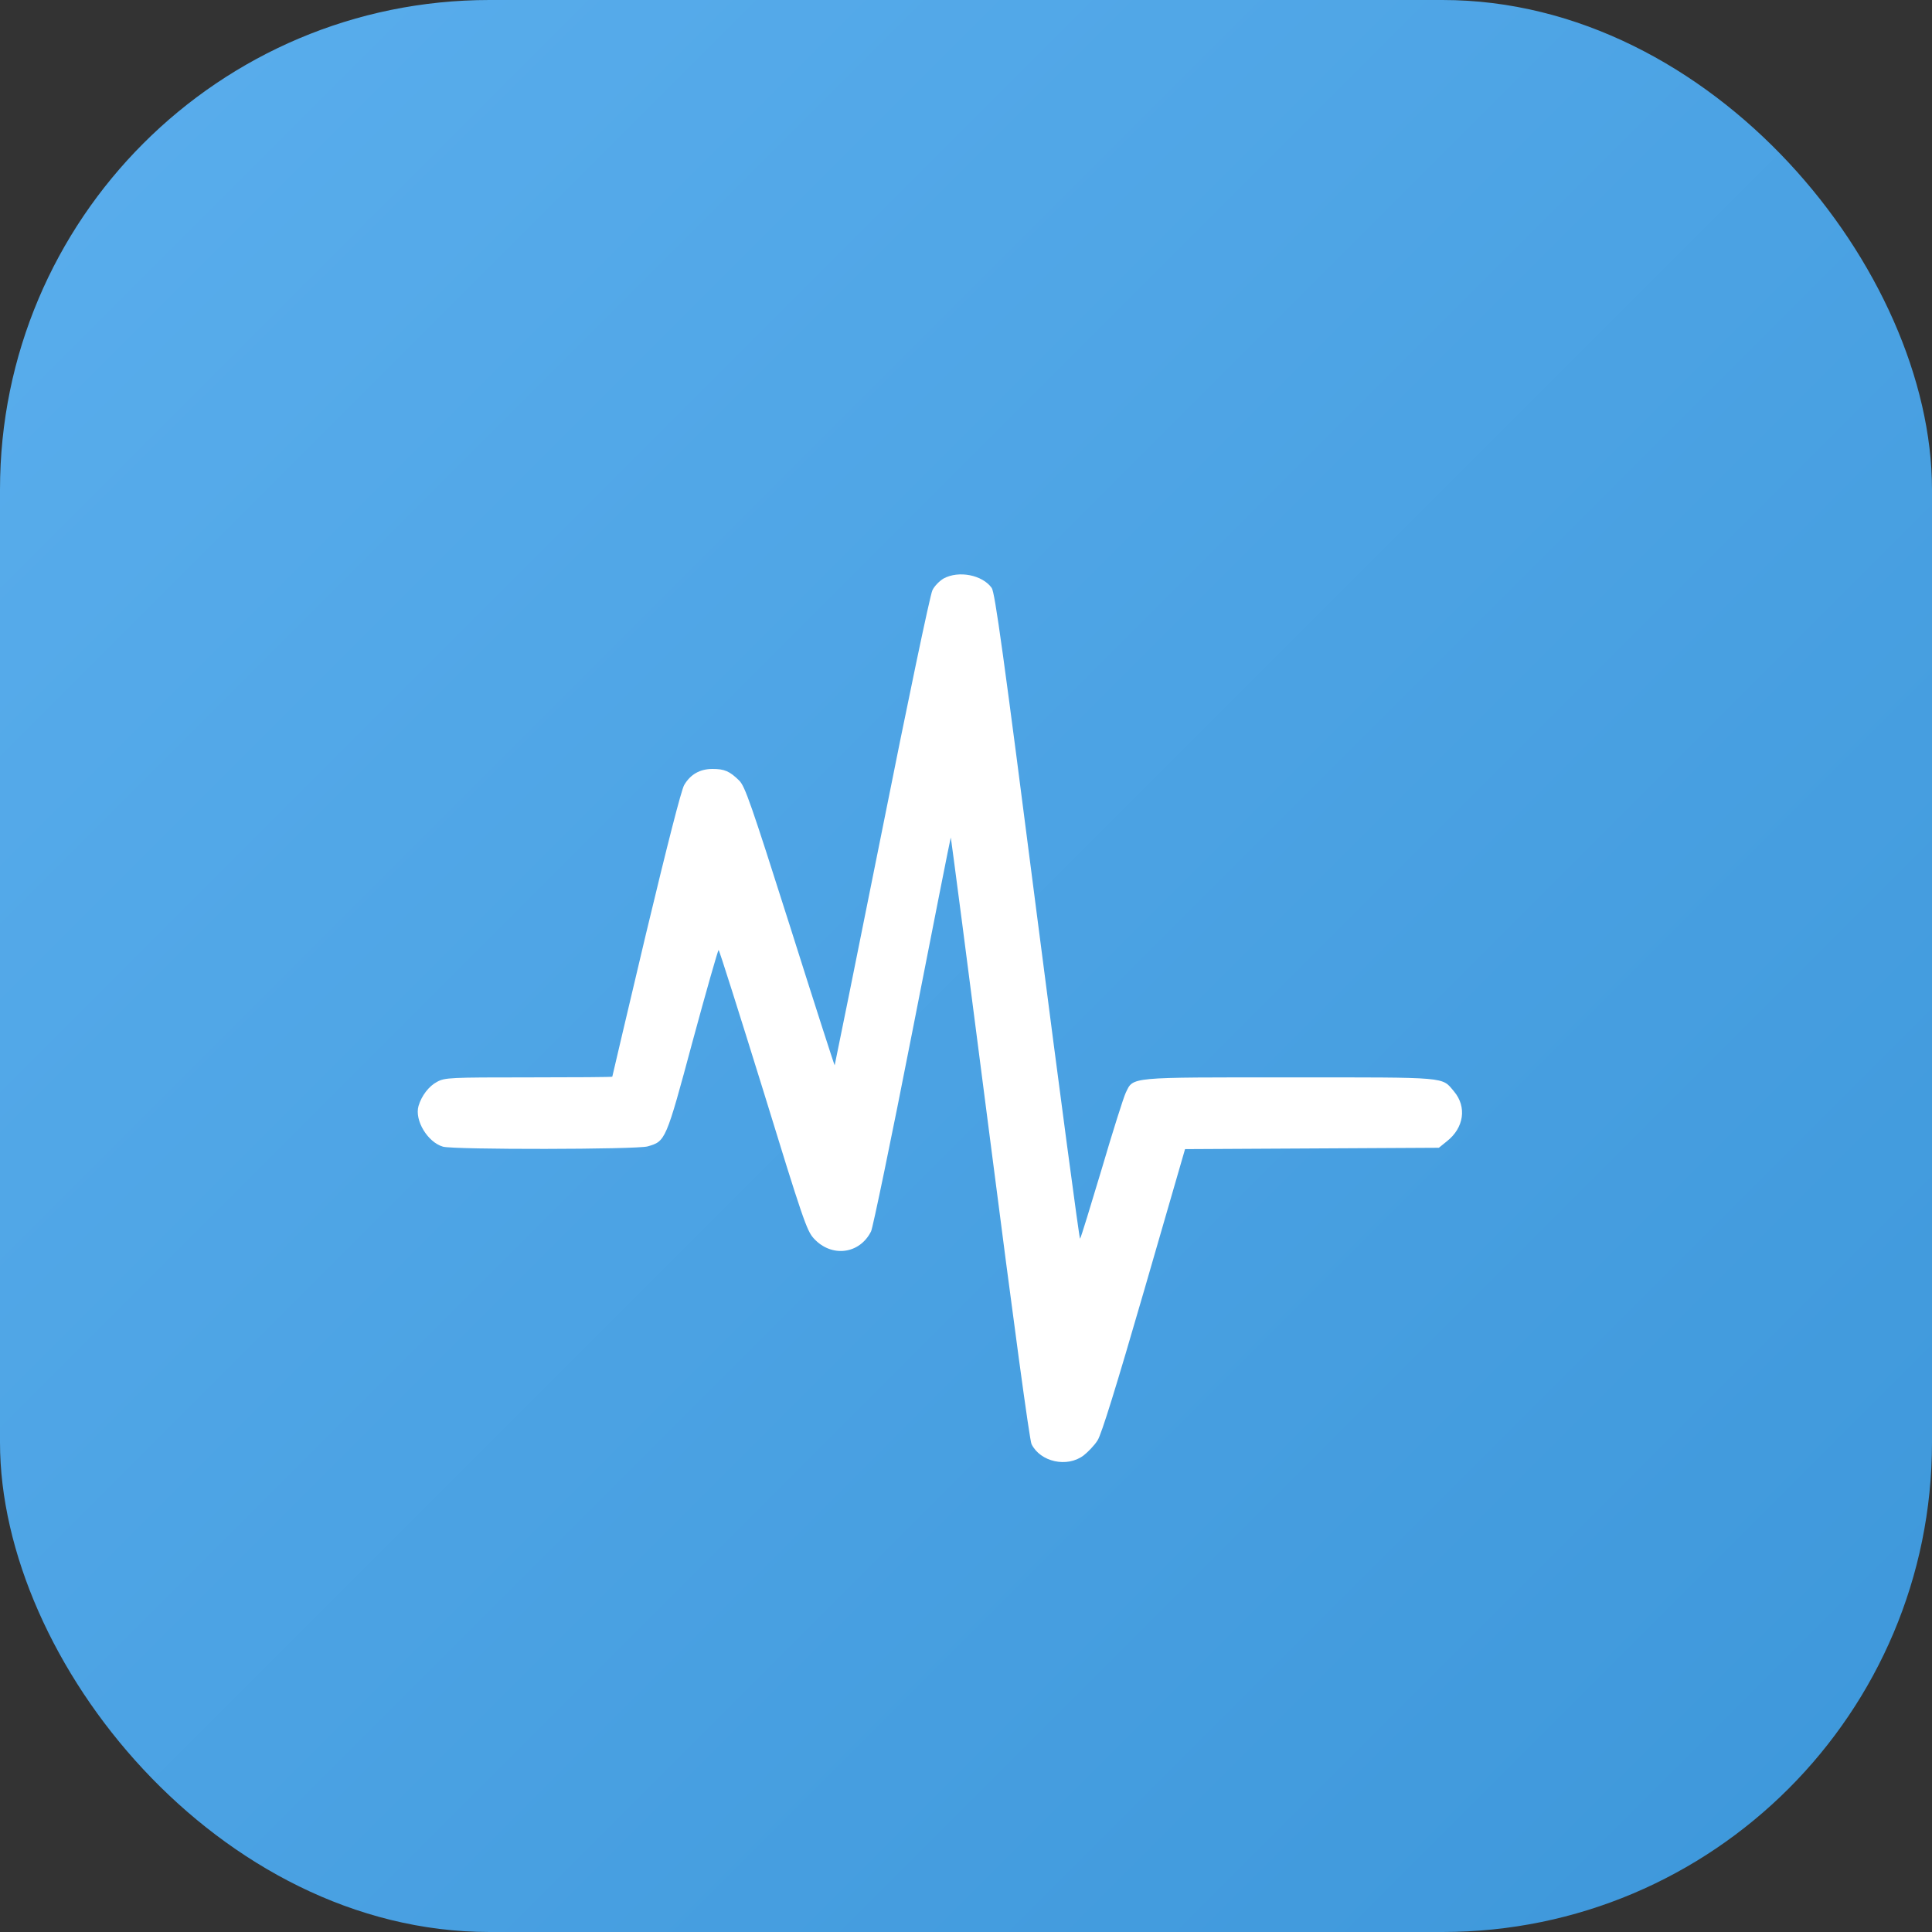 <?xml version="1.0" encoding="UTF-8"?> <svg xmlns="http://www.w3.org/2000/svg" width="37" height="37" viewBox="0 0 37 37" fill="none"><rect x="0" y="0" width="37" height="37" fill="#333333" stroke="none"/><rect width="37" height="37" rx="9.375" fill="url(#paint0_linear_2035_30)"></rect><path d="M18.071 11.079C17.992 11.126 17.893 11.225 17.856 11.306C17.814 11.387 17.379 13.463 16.889 15.924C16.396 18.381 15.989 20.397 15.985 20.402C15.981 20.41 15.595 19.212 15.131 17.744C14.376 15.368 14.268 15.06 14.156 14.948C13.974 14.769 13.874 14.726 13.646 14.726C13.406 14.726 13.223 14.829 13.103 15.034C13.049 15.124 12.78 16.177 12.369 17.893C12.017 19.383 11.726 20.611 11.726 20.62C11.726 20.628 11.009 20.633 10.13 20.633C8.62 20.633 8.521 20.637 8.371 20.718C8.214 20.8 8.073 20.984 8.015 21.181C7.936 21.455 8.189 21.874 8.483 21.96C8.695 22.02 12.195 22.015 12.402 21.955C12.746 21.857 12.751 21.853 13.265 19.939C13.526 18.976 13.75 18.193 13.762 18.193C13.775 18.193 14.156 19.4 14.613 20.872C15.372 23.342 15.45 23.569 15.583 23.715C15.919 24.087 16.462 24.023 16.682 23.582C16.715 23.518 17.072 21.801 17.47 19.768C17.868 17.735 18.2 16.057 18.208 16.04C18.212 16.023 18.548 18.6 18.955 21.771C19.415 25.354 19.718 27.584 19.755 27.657C19.925 27.999 20.435 28.111 20.75 27.875C20.837 27.807 20.962 27.678 21.02 27.584C21.095 27.468 21.377 26.557 21.912 24.712L22.695 22.007L25.126 21.994L27.556 21.981L27.709 21.857C28.037 21.6 28.095 21.198 27.846 20.902C27.606 20.62 27.771 20.633 24.707 20.633C21.592 20.633 21.708 20.62 21.559 20.928C21.518 21.014 21.31 21.669 21.099 22.388C20.883 23.107 20.701 23.706 20.684 23.723C20.672 23.74 20.302 20.967 19.863 17.559C19.216 12.517 19.054 11.344 18.992 11.259C18.814 11.011 18.362 10.921 18.071 11.079Z" fill="white"></path><defs><linearGradient id="paint0_linear_2035_30" x1="0" y1="0" x2="37" y2="37" gradientUnits="userSpaceOnUse"><stop stop-color="#5AAEED"></stop><stop offset="1" stop-color="#3D97DA"></stop></linearGradient></defs></svg> 